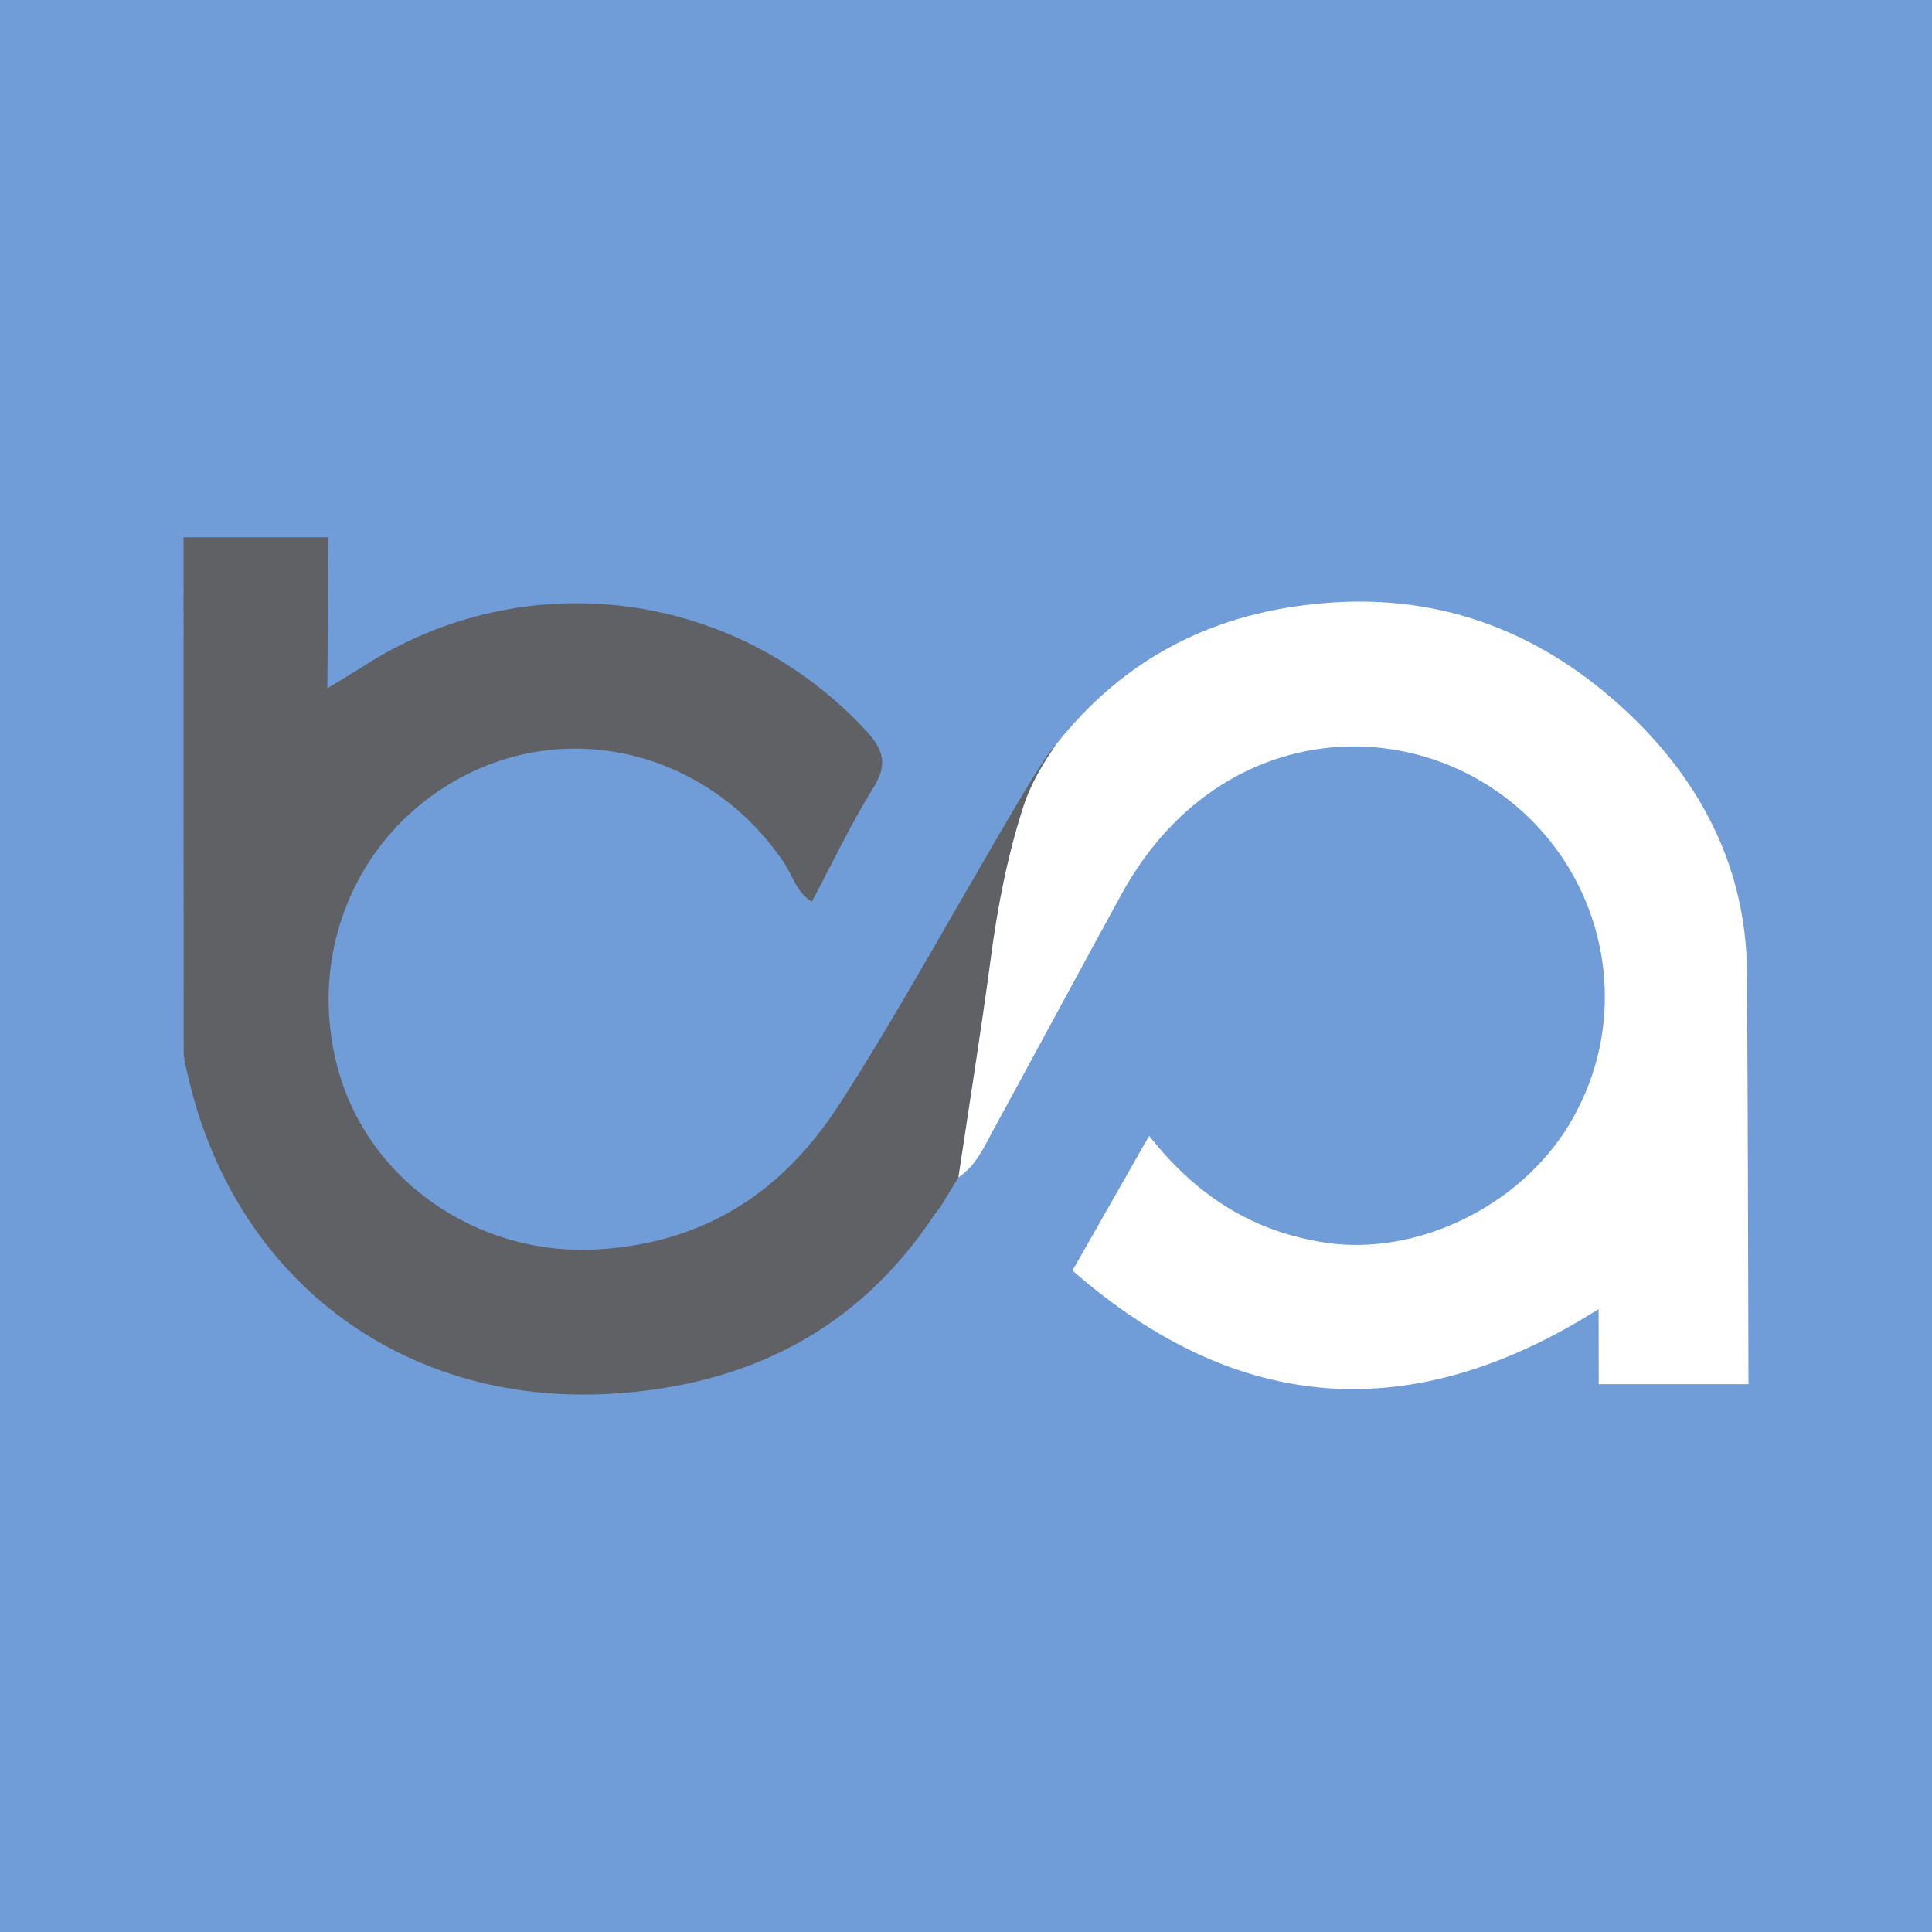 <?xml version="1.0" encoding="UTF-8"?>
<svg xmlns="http://www.w3.org/2000/svg" xmlns:xlink="http://www.w3.org/1999/xlink" width="56pt" height="56pt" viewBox="0 0 56 56" version="1.1">
<g id="surface1">
<rect x="0" y="0" width="56" height="56" style="fill:rgb(44.121%,61.014%,84.39%);fill-opacity:1;stroke:none;"/>
<path style=" stroke:none;fill-rule:evenodd;fill:rgb(37.639%,38.199%,39.442%);fill-opacity:1;" d="M 27.098 35.191 C 24.863 38.574 21.633 40.18 17.668 40.402 C 11.586 40.742 6.715 37 5.418 31.047 C 5.375 30.863 5.324 30.676 5.324 30.488 C 5.32 25.547 5.32 20.602 5.32 15.574 C 6.695 15.574 8.031 15.574 9.512 15.574 C 9.512 16.941 9.488 19.949 9.488 19.949 C 9.488 19.949 10.273 19.48 10.531 19.312 C 15.219 16.293 21.32 17.086 25.102 21.18 C 25.613 21.734 25.738 22.156 25.312 22.84 C 24.656 23.891 24.125 25.023 23.531 26.137 C 23.086 25.859 22.98 25.391 22.734 25.023 C 20.754 22.047 17.055 20.895 13.879 22.285 C 10.598 23.727 8.879 27.273 9.75 30.809 C 10.574 34.164 13.793 36.414 17.305 36.215 C 20.297 36.043 22.531 34.672 24.176 32.238 C 26.102 29.383 30.035 22.062 30.605 21.586 C 30.23 22.141 29.887 22.699 29.672 23.355 C 29.195 24.824 28.91 26.316 28.711 27.84 C 28.43 29.941 28.094 32.031 27.781 34.129 C 27.609 34.414 27.434 34.699 27.258 34.984 C 27.203 35.055 27.152 35.121 27.098 35.191 "/>
<path style=" stroke:none;fill-rule:evenodd;fill:rgb(100%,100%,100%);fill-opacity:1;" d="M 27.781 34.129 C 28.094 32.031 28.43 29.941 28.711 27.84 C 28.91 26.316 29.195 24.824 29.672 23.355 C 29.887 22.699 30.23 22.141 30.605 21.586 C 32.605 19.051 35.219 17.73 38.438 17.477 C 41.867 17.199 44.785 18.387 47.203 20.676 C 49.305 22.664 50.609 25.16 50.637 28.152 C 50.664 31.969 50.68 40.121 50.68 40.121 L 46.34 40.121 L 46.336 37.945 C 40.984 41.332 35.922 41.051 31.086 36.828 C 31.848 35.492 32.547 34.262 33.309 32.922 C 34.664 34.652 36.32 35.711 38.445 36.023 C 41.055 36.406 44.031 34.992 45.48 32.602 C 46.992 30.105 46.797 27.066 45.25 24.809 C 42.34 20.566 35.621 20.234 32.504 25.926 C 31.254 28.207 30.023 30.496 28.777 32.781 C 28.512 33.277 28.273 33.797 27.781 34.129 "/>
</g>
</svg>
